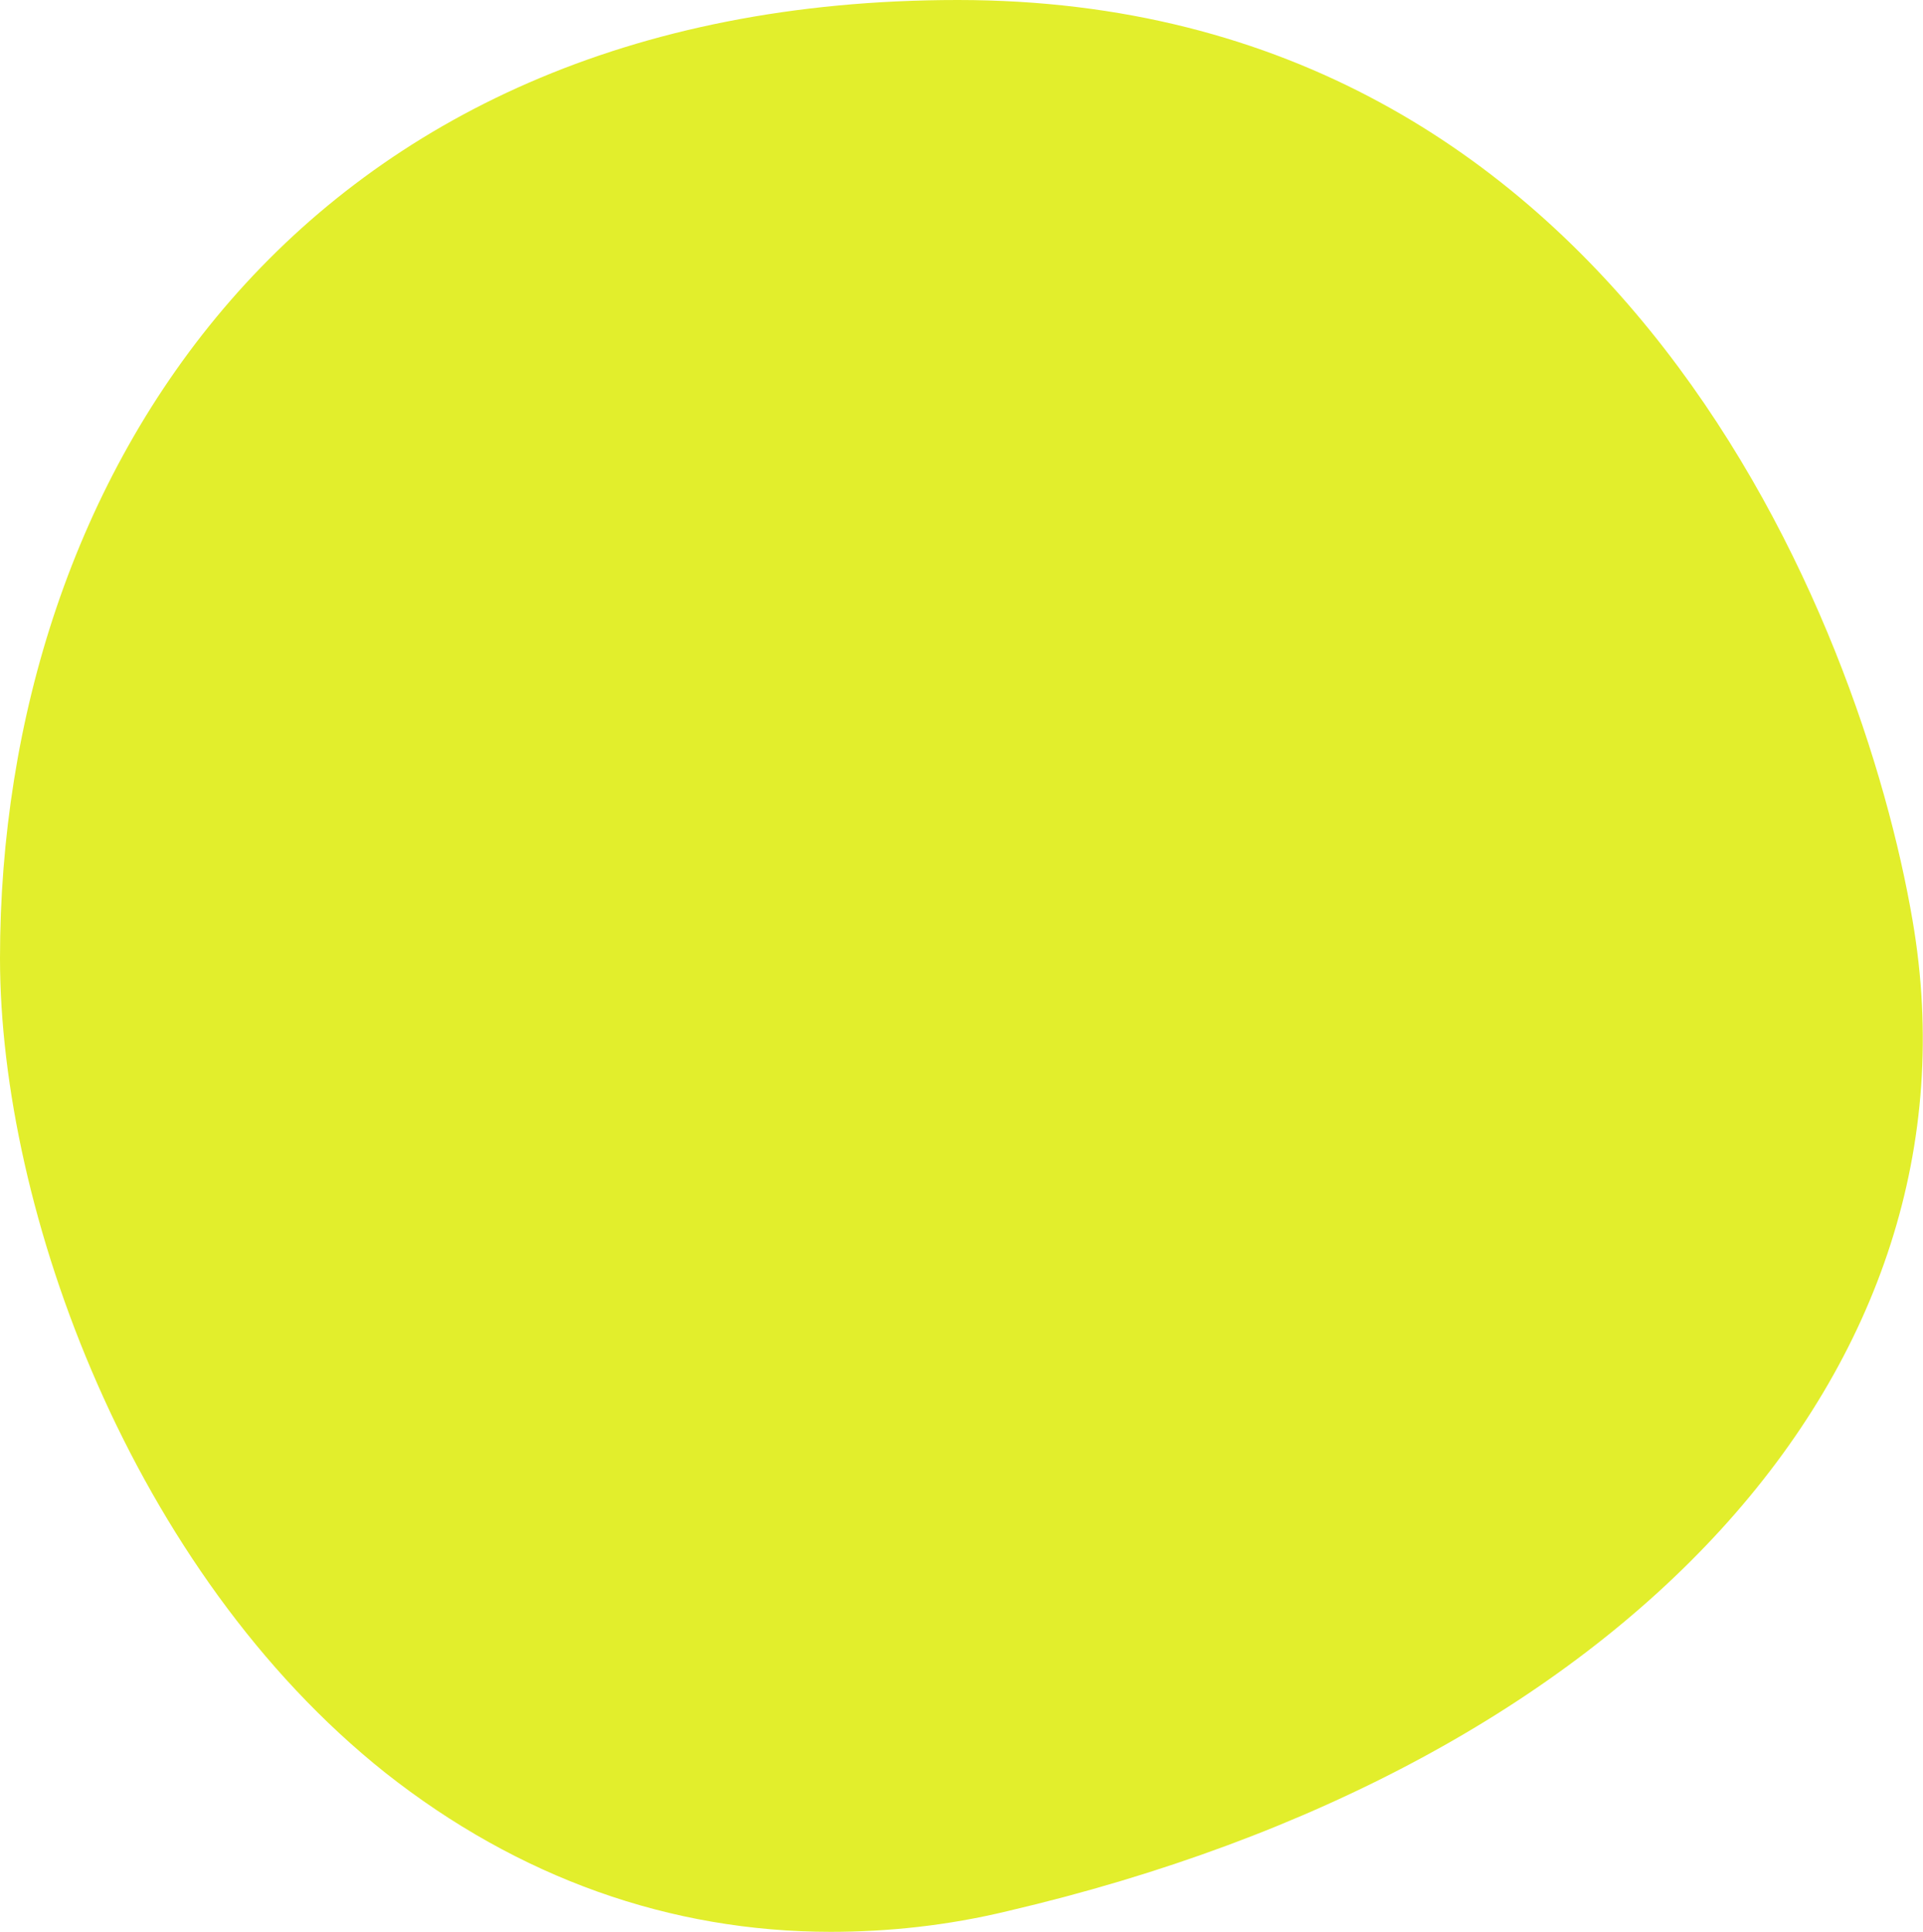 <?xml version="1.0" encoding="UTF-8"?> <svg xmlns="http://www.w3.org/2000/svg" id="Laag_1" version="1.1" viewBox="0 0 185.1 185.9"><defs><style> .st0 { fill: #e2ee2c; } </style></defs><path class="st0" d="M80,185.9c-15.5,0-30.1-5.2-42.9-15.3C12.7,151.2,0,116.5,0,92.2,0,46.3,28.5,0,92.2,0s87,59.9,91.9,88.6h0c7.4,43.1-27.6,81.4-87.1,95.3-5.8,1.4-11.5,2-17.1,2h0Z"></path></svg> 